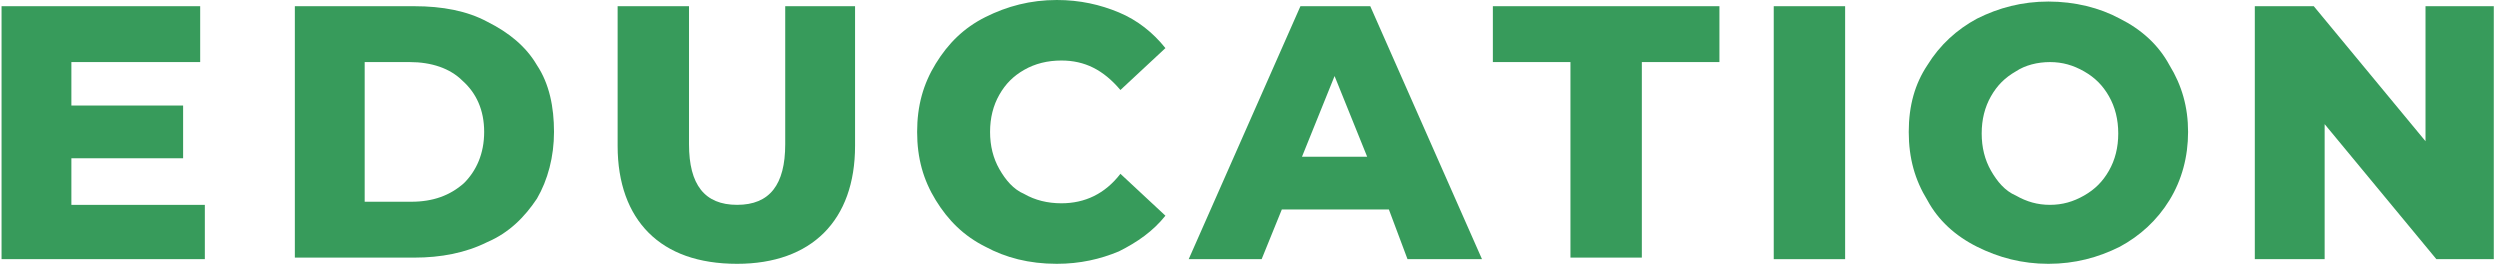 <?xml version="1.0" encoding="utf-8"?>
<!-- Generator: Adobe Illustrator 24.1.2, SVG Export Plug-In . SVG Version: 6.00 Build 0)  -->
<svg version="1.1" id="Layer_1" xmlns="http://www.w3.org/2000/svg" xmlns:xlink="http://www.w3.org/1999/xlink" x="0px" y="0px"
	 viewBox="0 0 161.1 17" style="enable-background:new 0 0 161.1 17;" xml:space="preserve">
<style type="text/css">
	.st0{fill:#379B5B;}
</style>
<g id="EDUCATION_2_">
	<g>
		<g>
			<g>
				<path class="st0" d="M13.2,13.1v3.6H0.1V0.4h12.8V4H4.6v2.8h7.2v3.4H4.6v3h8.6V13.1z"/>
				<path class="st0" d="M19,0.4h7.7c1.8,0,3.4,0.3,4.7,1c1.4,0.7,2.5,1.6,3.2,2.8c0.8,1.2,1.1,2.7,1.1,4.3s-0.4,3.1-1.1,4.3
					c-0.8,1.2-1.8,2.2-3.2,2.8c-1.4,0.7-3,1-4.7,1H19V0.4z M26.5,13c1.4,0,2.5-0.4,3.4-1.2c0.8-0.8,1.3-1.9,1.3-3.3S30.7,6,29.8,5.2
					C29,4.4,27.8,4,26.4,4h-2.9v9H26.5z"/>
				<path class="st0" d="M41.8,15c-1.3-1.3-2-3.2-2-5.6v-9h4.6v8.9c0,2.6,1,3.9,3.1,3.9s3.1-1.3,3.1-3.9V0.4h4.5v9
					c0,2.4-0.7,4.3-2,5.6s-3.2,2-5.6,2C45,17,43.1,16.3,41.8,15z"/>
				<path class="st0" d="M63.5,15.9c-1.4-0.7-2.4-1.7-3.2-3s-1.2-2.7-1.2-4.4s0.4-3.1,1.2-4.4s1.8-2.3,3.2-3S66.4,0,68.1,0
					c1.5,0,2.8,0.3,4,0.8s2.2,1.3,3,2.3l-2.9,2.7c-1.1-1.3-2.3-1.9-3.8-1.9c-0.9,0-1.7,0.2-2.4,0.6c-0.7,0.4-1.2,0.9-1.6,1.6
					s-0.6,1.5-0.6,2.4s0.2,1.7,0.6,2.4c0.4,0.7,0.9,1.3,1.6,1.6c0.7,0.4,1.5,0.6,2.4,0.6c1.5,0,2.8-0.6,3.8-1.9l2.9,2.7
					c-0.8,1-1.8,1.7-3,2.3c-1.2,0.5-2.5,0.8-4,0.8C66.3,17,64.8,16.6,63.5,15.9z"/>
				<path class="st0" d="M89.5,13.5h-6.9l-1.3,3.2h-4.7l7.2-16.3h4.5l7.2,16.3h-4.8L89.5,13.5z M88.1,10.1L86,4.9l-2.1,5.2H88.1z"/>
				<path class="st0" d="M101.2,4h-5V0.4h14.6V4h-5v12.6h-4.6V4z"/>
				<path class="st0" d="M114.3,0.4h4.6v16.3h-4.6V0.4z"/>
				<path class="st0" d="M127.4,15.9c-1.4-0.7-2.5-1.7-3.2-3c-0.8-1.3-1.2-2.7-1.2-4.4s0.4-3.1,1.2-4.3c0.8-1.3,1.9-2.3,3.2-3
					c1.4-0.7,2.9-1.1,4.6-1.1s3.3,0.4,4.6,1.1c1.4,0.7,2.5,1.7,3.2,3c0.8,1.3,1.2,2.7,1.2,4.3s-0.4,3.1-1.2,4.4s-1.9,2.3-3.2,3
					c-1.4,0.7-2.9,1.1-4.6,1.1S128.8,16.6,127.4,15.9z M134.3,12.6c0.7-0.4,1.2-0.9,1.6-1.6c0.4-0.7,0.6-1.5,0.6-2.4
					s-0.2-1.7-0.6-2.4c-0.4-0.7-0.9-1.2-1.6-1.6c-0.7-0.4-1.4-0.6-2.2-0.6s-1.6,0.2-2.2,0.6c-0.7,0.4-1.2,0.9-1.6,1.6
					c-0.4,0.7-0.6,1.5-0.6,2.4s0.2,1.7,0.6,2.4c0.4,0.7,0.9,1.3,1.6,1.6c0.7,0.4,1.4,0.6,2.2,0.6S133.6,13,134.3,12.6z"/>
				<path class="st0" d="M160.7,0.4v16.3H157L149.8,8v8.7h-4.5V0.4h3.8l7.2,8.7V0.4H160.7z"/>
			</g>
		</g>
	</g>
</g>
</svg>
